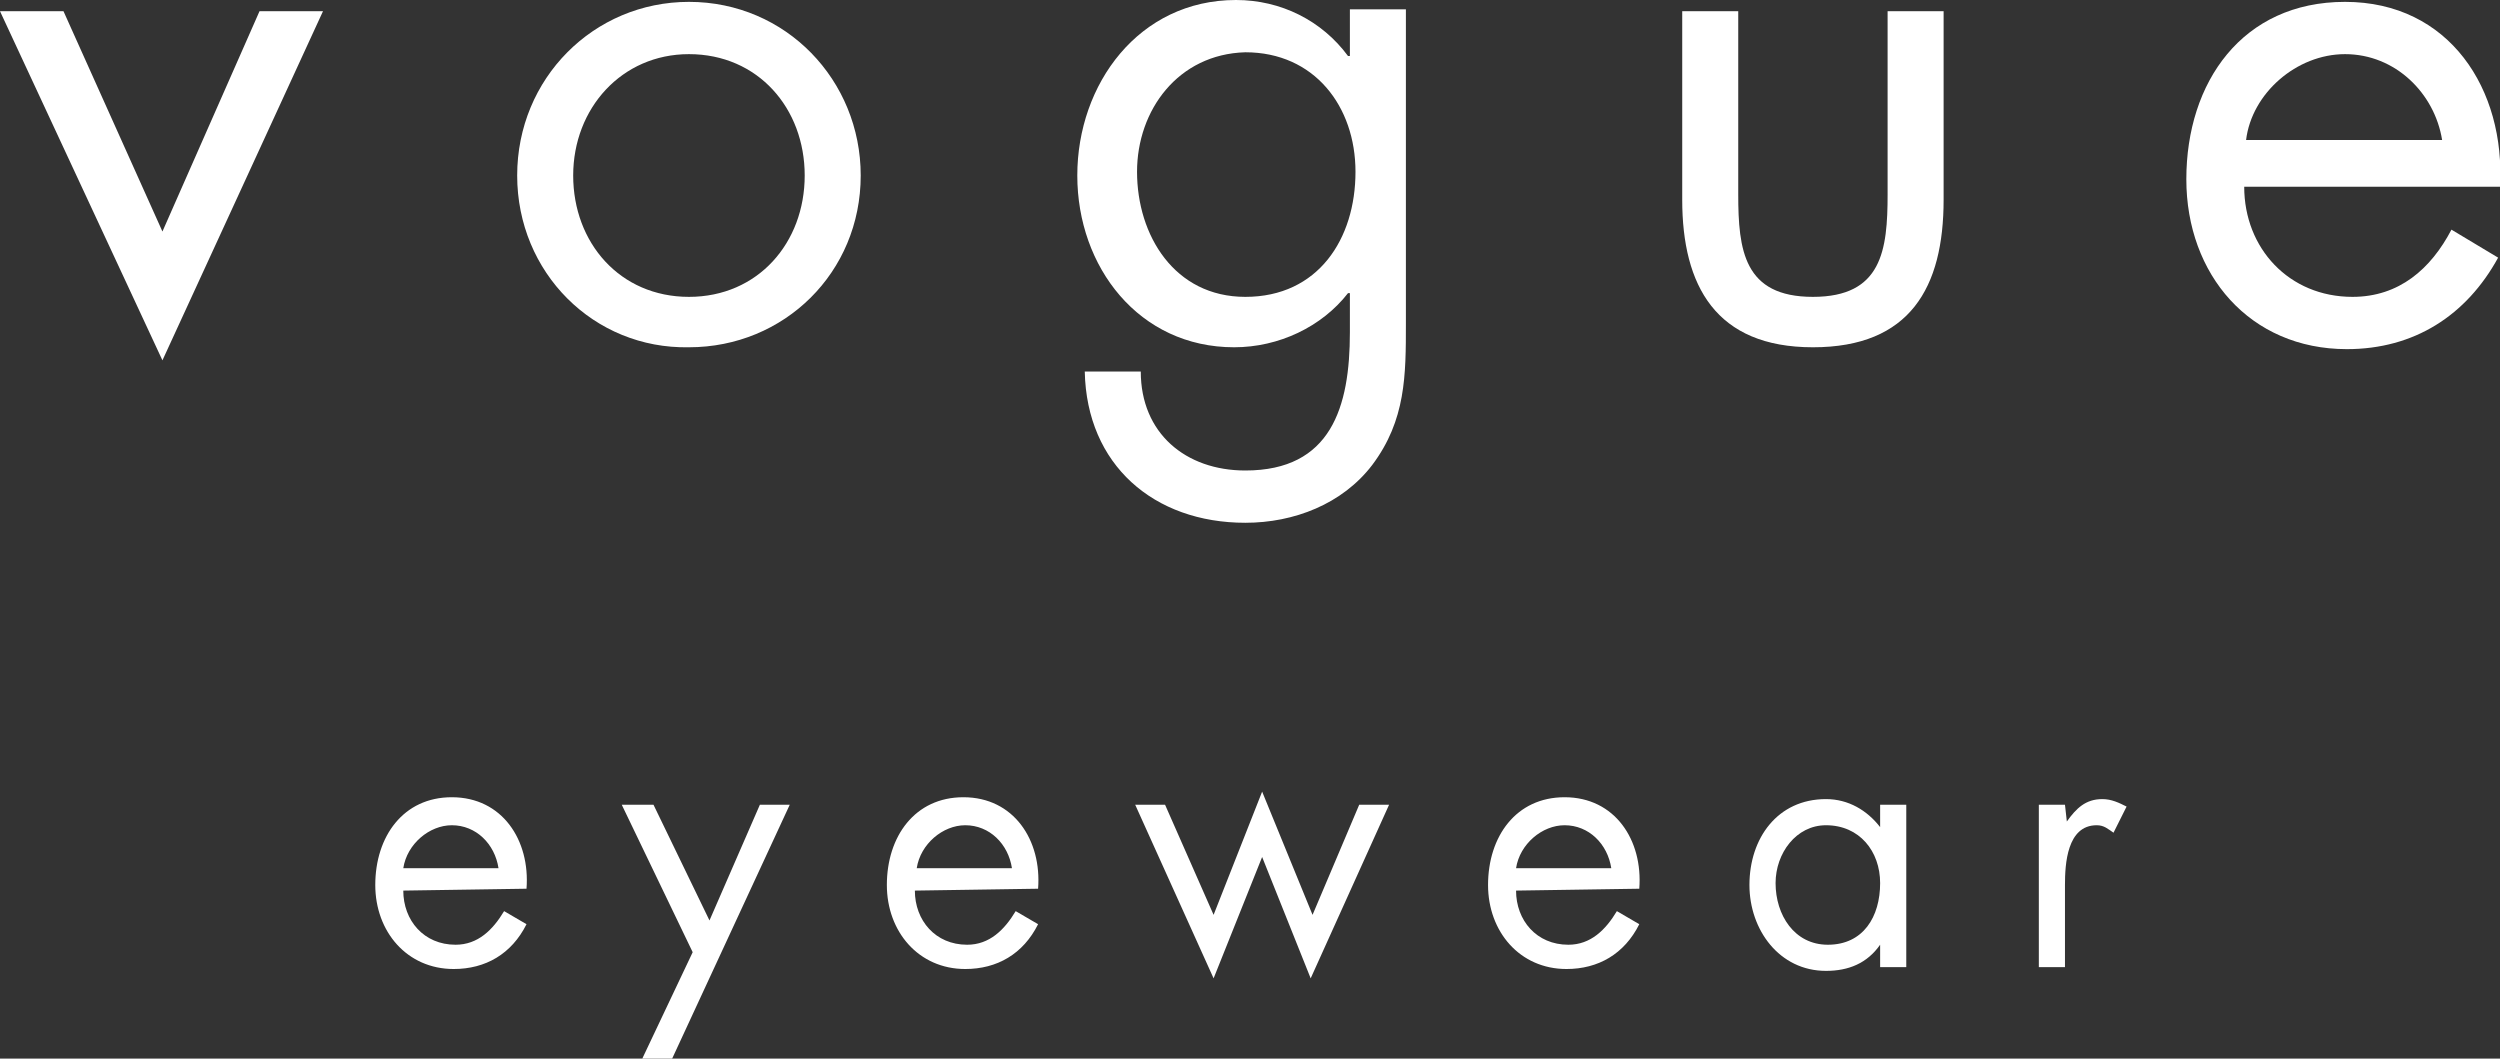 <?xml version="1.0" encoding="utf-8"?>
<!-- Generator: Adobe Illustrator 27.0.0, SVG Export Plug-In . SVG Version: 6.00 Build 0)  -->
<svg version="1.1" id="Layer_1" xmlns="http://www.w3.org/2000/svg" xmlns:xlink="http://www.w3.org/1999/xlink" x="0px" y="0px"
	 viewBox="0 0 133.9 56.7" style="enable-background:new 0 0 133.9 56.7;" xml:space="preserve">
<rect x="0" y="0" width="133.9" height="56.7" fill="#333333" stroke="none"/>
<style type="text/css">
	.st0{fill:#FFFFFF;}
</style>
<g>
	<g>
		<g>
			<path class="st0" d="M8.7,12.4l5.2-11.8h3.4L8.7,19.3L0,0.6h3.4L8.7,12.4z"/>
			<path class="st0" d="M27.7,9.4c0-5.2,4.1-9.3,9.2-9.3c5.2,0,9.2,4.2,9.2,9.3c0,5.2-4.1,9.2-9.2,9.2C31.8,18.7,27.7,14.6,27.7,9.4
				z M30.7,9.4c0,3.6,2.5,6.5,6.2,6.5s6.2-2.9,6.2-6.5s-2.5-6.5-6.2-6.5C33.3,2.9,30.7,5.8,30.7,9.4z"/>
			<path class="st0" d="M75.3,17.3c0,2.8,0,5.2-1.8,7.6C71.9,27,69.3,28,66.7,28c-4.9,0-8.5-3.1-8.6-8.1h3c0,3.3,2.4,5.3,5.6,5.3
				c4.6,0,5.6-3.4,5.6-7.4v-2.1h-0.1c-1.4,1.8-3.7,2.9-6.1,2.9c-5.1,0-8.4-4.3-8.4-9.2S61,0,66.2,0c2.4,0,4.6,1.1,6,3h0.1V0.5h3
				L75.3,17.3L75.3,17.3z M60.9,9.2c0,3.4,2,6.7,5.8,6.7c3.9,0,5.9-3.1,5.9-6.7c0-3.5-2.2-6.4-5.9-6.4C63.1,2.9,60.9,5.9,60.9,9.2z"
				/>
			<path class="st0" d="M93.1,10.4c0,3,0.3,5.5,4,5.5s4-2.5,4-5.5V0.6h3v10.1c0,4.7-1.8,7.9-7,7.9s-7-3.3-7-7.9V0.6h3V10.4z"/>
			<path class="st0" d="M120.2,10c0,3.3,2.4,5.9,5.8,5.9c2.5,0,4.2-1.5,5.3-3.6l2.5,1.5c-1.7,3.1-4.5,4.9-8.1,4.9
				c-5.2,0-8.6-4-8.6-9.1c0-5.2,3-9.5,8.5-9.5c5.6,0,8.6,4.7,8.3,9.9C133.9,10,120.2,10,120.2,10z M130.8,7.5
				c-0.4-2.5-2.5-4.6-5.2-4.6c-2.6,0-5,2.1-5.3,4.6H130.8z"/>
		</g>
	</g>
	<g>
		<path class="st0" d="M21.6,47.7c0,1.6,1.1,2.9,2.8,2.9c1.2,0,2-0.8,2.6-1.8l1.2,0.7c-0.8,1.6-2.2,2.4-3.9,2.4
			c-2.5,0-4.2-2-4.2-4.5c0-2.6,1.5-4.7,4.1-4.7c2.7,0,4.2,2.3,4,4.9L21.6,47.7L21.6,47.7z M26.7,46.5c-0.2-1.3-1.2-2.3-2.5-2.3
			c-1.2,0-2.4,1-2.6,2.3H26.7z"/>
		<path class="st0" d="M33.3,43.1H35l3,6.2l2.7-6.2h1.6L36,56.7h-1.6l2.7-5.7L33.3,43.1z"/>
		<path class="st0" d="M49,47.7c0,1.6,1.1,2.9,2.8,2.9c1.2,0,2-0.8,2.6-1.8l1.2,0.7c-0.8,1.6-2.2,2.4-3.9,2.4c-2.5,0-4.2-2-4.2-4.5
			c0-2.6,1.5-4.7,4.1-4.7c2.7,0,4.2,2.3,4,4.9L49,47.7L49,47.7z M54.2,46.5c-0.2-1.3-1.2-2.3-2.5-2.3c-1.2,0-2.4,1-2.6,2.3H54.2z"/>
		<path class="st0" d="M65,49l2.6-6.6l2.7,6.6l2.5-5.9h1.6l-4.2,9.3l-2.6-6.5L65,52.4l-4.2-9.3h1.6L65,49z"/>
		<path class="st0" d="M81.2,47.7c0,1.6,1.1,2.9,2.8,2.9c1.2,0,2-0.8,2.6-1.8l1.2,0.7c-0.8,1.6-2.2,2.4-3.9,2.4
			c-2.5,0-4.2-2-4.2-4.5c0-2.6,1.5-4.7,4.1-4.7c2.7,0,4.2,2.3,4,4.9L81.2,47.7L81.2,47.7z M86.3,46.5c-0.2-1.3-1.2-2.3-2.5-2.3
			c-1.2,0-2.4,1-2.6,2.3H86.3z"/>
		<path class="st0" d="M102.1,51.8h-1.4v-1.2l0,0c-0.7,1-1.7,1.4-2.9,1.4c-2.5,0-4.1-2.2-4.1-4.6c0-2.5,1.5-4.6,4.1-4.6
			c1.2,0,2.2,0.6,2.9,1.5l0,0v-1.2h1.4V51.8z M95.1,47.3c0,1.7,1,3.3,2.8,3.3c1.9,0,2.8-1.5,2.8-3.3c0-1.7-1.1-3.1-2.9-3.1
			C96.2,44.2,95.1,45.7,95.1,47.3z"/>
		<path class="st0" d="M110.7,44L110.7,44c0.5-0.7,1-1.2,1.9-1.2c0.5,0,0.9,0.2,1.3,0.4l-0.7,1.4c-0.3-0.2-0.5-0.4-0.9-0.4
			c-1.6,0-1.7,2.1-1.7,3.2v4.4h-1.4v-8.7h1.4L110.7,44L110.7,44z"/>
	</g>
</g>
</svg>
